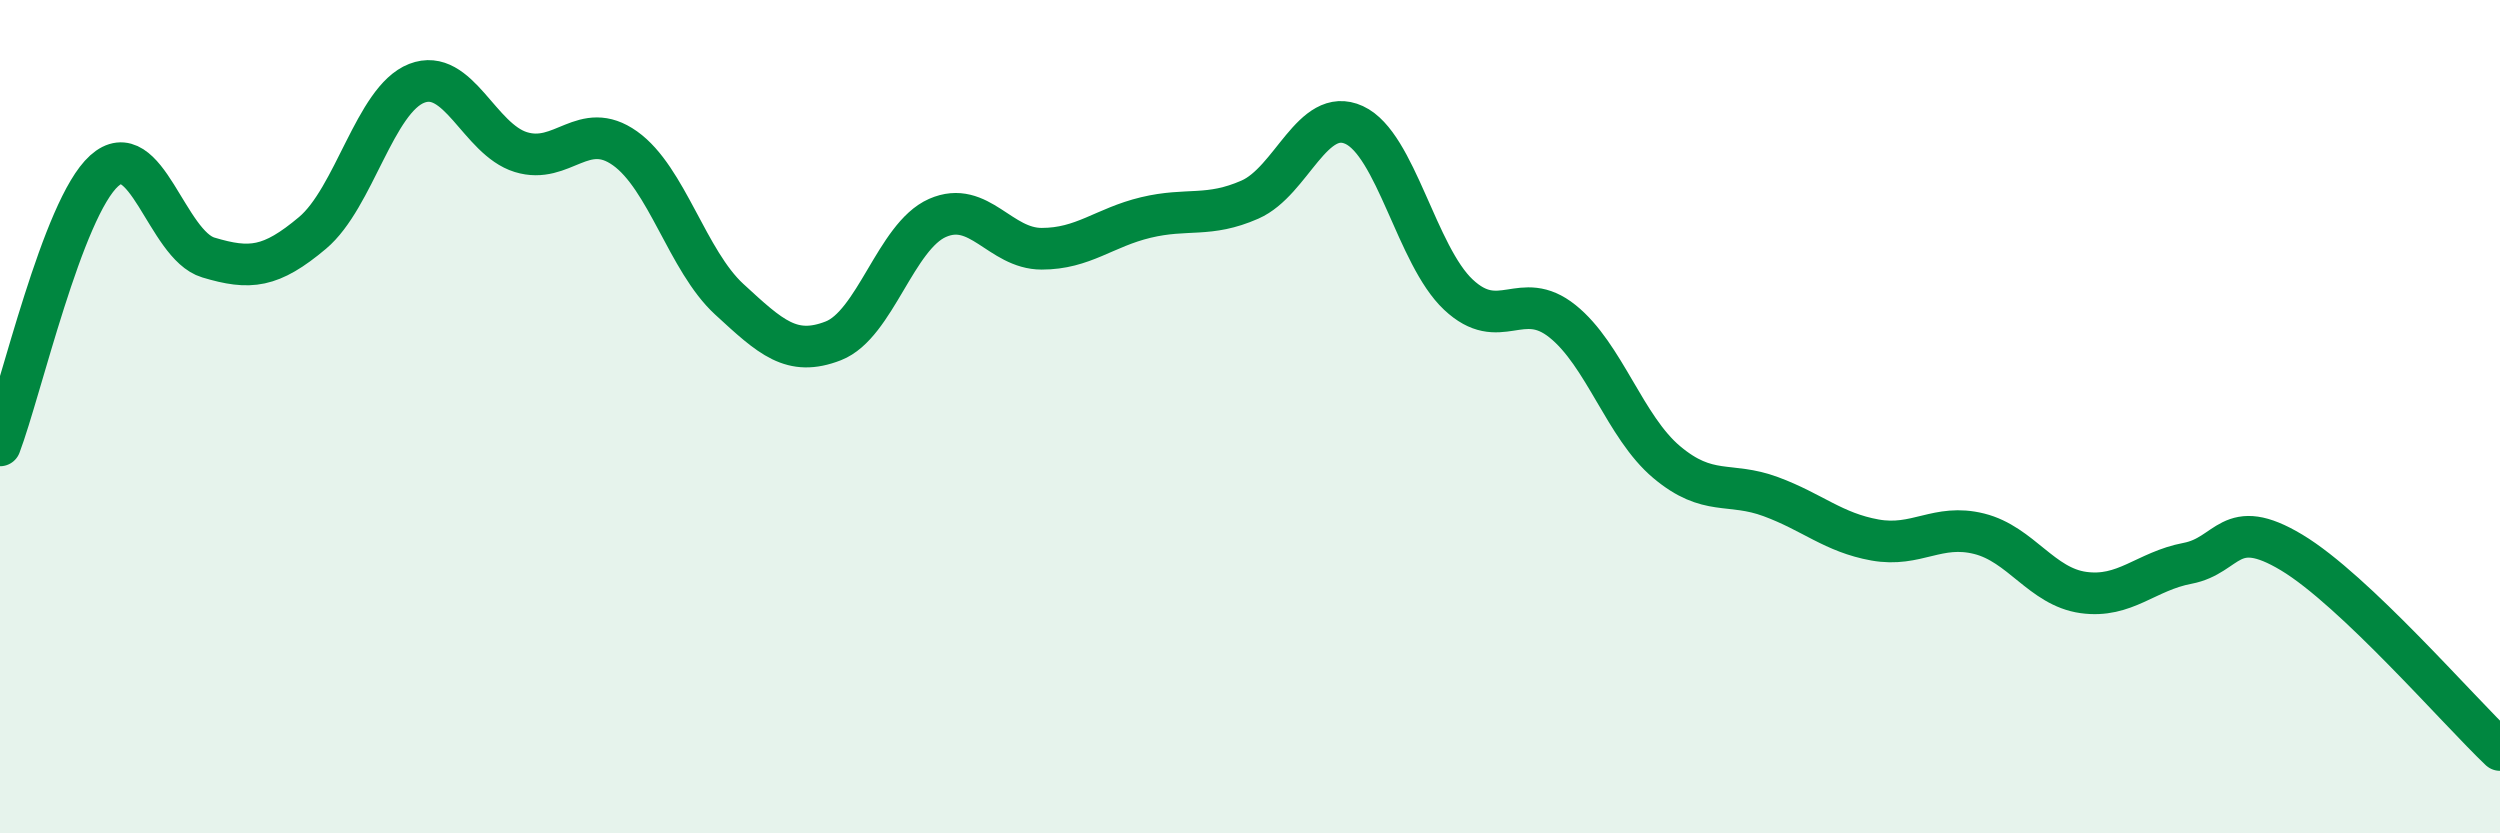
    <svg width="60" height="20" viewBox="0 0 60 20" xmlns="http://www.w3.org/2000/svg">
      <path
        d="M 0,10.69 C 0.5,9.37 1.5,5 2.5,4.1 C 3.5,3.2 4,5.88 5,6.18 C 6,6.48 6.5,6.43 7.5,5.59 C 8.5,4.75 9,2.39 10,2 C 11,1.61 11.5,3.34 12.5,3.65 C 13.5,3.96 14,2.85 15,3.56 C 16,4.27 16.5,6.26 17.5,7.18 C 18.5,8.1 19,8.57 20,8.18 C 21,7.79 21.5,5.67 22.5,5.23 C 23.5,4.79 24,5.97 25,5.97 C 26,5.97 26.5,5.46 27.5,5.22 C 28.5,4.98 29,5.23 30,4.79 C 31,4.35 31.5,2.54 32.5,3 C 33.5,3.46 34,6.13 35,7.07 C 36,8.01 36.5,6.91 37.5,7.71 C 38.5,8.51 39,10.25 40,11.09 C 41,11.93 41.5,11.55 42.5,11.92 C 43.5,12.29 44,12.78 45,12.96 C 46,13.14 46.5,12.56 47.5,12.81 C 48.5,13.06 49,14.08 50,14.22 C 51,14.36 51.5,13.71 52.5,13.52 C 53.5,13.33 53.5,12.36 55,13.26 C 56.5,14.16 59,17.05 60,18L60 20L0 20Z"
        fill="#008740"
        opacity="0.1"
        stroke-linecap="round"
        stroke-linejoin="round"
      />
      <path
        d="M 0,10.69 C 0.5,9.37 1.5,5 2.5,4.1 C 3.5,3.2 4,5.88 5,6.18 C 6,6.48 6.5,6.43 7.5,5.59 C 8.5,4.75 9,2.39 10,2 C 11,1.61 11.5,3.34 12.5,3.65 C 13.5,3.96 14,2.85 15,3.56 C 16,4.27 16.5,6.26 17.5,7.18 C 18.5,8.1 19,8.57 20,8.18 C 21,7.79 21.5,5.67 22.5,5.23 C 23.5,4.79 24,5.97 25,5.97 C 26,5.97 26.5,5.46 27.5,5.22 C 28.5,4.98 29,5.23 30,4.79 C 31,4.35 31.5,2.54 32.5,3 C 33.5,3.46 34,6.13 35,7.07 C 36,8.01 36.5,6.91 37.5,7.71 C 38.5,8.51 39,10.25 40,11.09 C 41,11.93 41.5,11.55 42.5,11.92 C 43.5,12.29 44,12.78 45,12.96 C 46,13.14 46.5,12.56 47.5,12.81 C 48.5,13.06 49,14.08 50,14.22 C 51,14.36 51.5,13.71 52.5,13.52 C 53.5,13.33 53.5,12.36 55,13.26 C 56.5,14.16 59,17.05 60,18"
        stroke="#008740"
        stroke-width="1"
        fill="none"
        stroke-linecap="round"
        stroke-linejoin="round"
      />
    </svg>
  